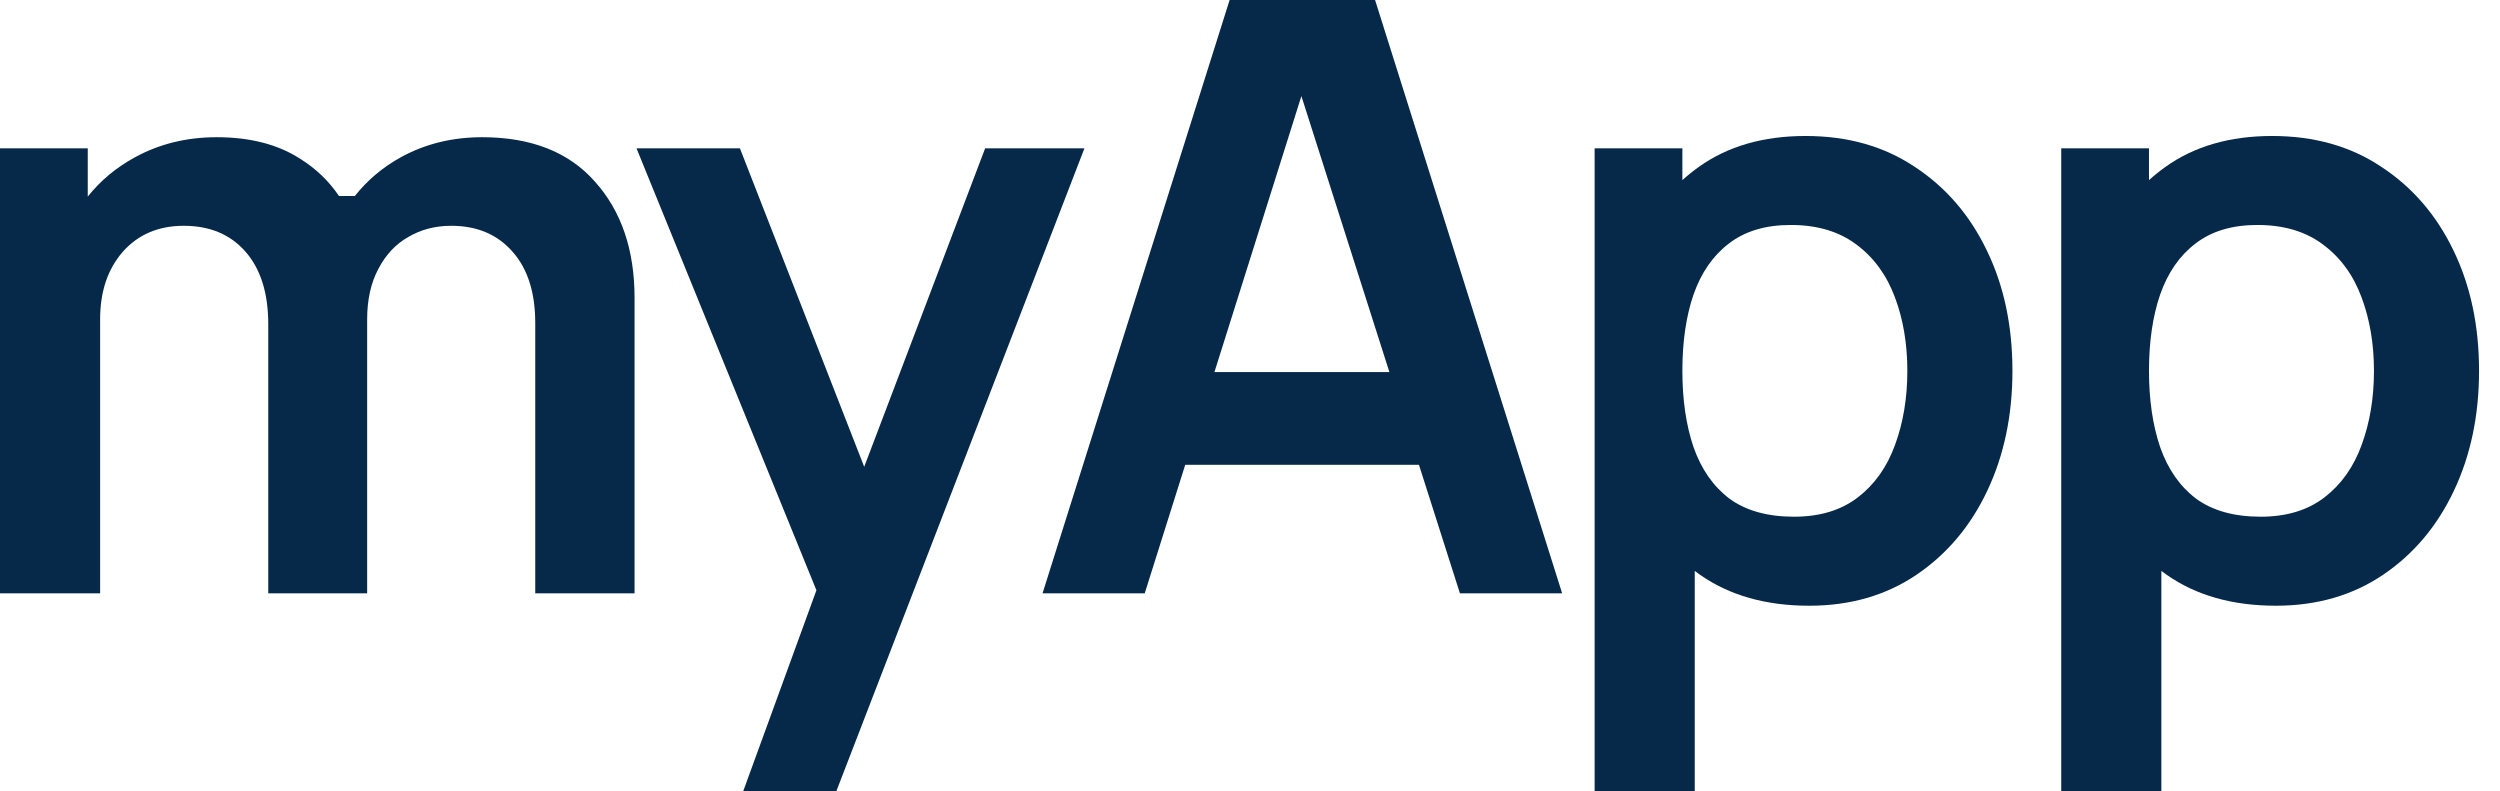 <svg width="79" height="25" viewBox="0 0 79 25" fill="none" xmlns="http://www.w3.org/2000/svg">
<path fill-rule="evenodd" clip-rule="evenodd" d="M38.856 0L32.944 18.75H36.173L37.453 14.688H44.839L46.134 18.75H49.364L43.452 0H38.856ZM43.905 11.758L41.124 3.036L38.376 11.758H43.905Z" fill="#06294A"/>
<path d="M16.914 18.75V10.208C16.914 9.245 16.675 8.494 16.198 7.956C15.72 7.409 15.074 7.135 14.258 7.135C13.754 7.135 13.303 7.253 12.904 7.487C12.504 7.713 12.188 8.051 11.953 8.503C11.719 8.945 11.602 9.475 11.602 10.091V18.75H8.477V10.247C8.477 9.266 8.238 8.503 7.76 7.956C7.283 7.409 6.632 7.135 5.807 7.135C5.009 7.135 4.366 7.409 3.88 7.956C3.403 8.503 3.164 9.214 3.164 10.091V18.75H0V4.688H2.773V6.212C3.176 5.707 3.671 5.294 4.258 4.974C5.03 4.549 5.894 4.336 6.849 4.336C7.899 4.336 8.776 4.562 9.479 5.013C9.981 5.325 10.392 5.719 10.712 6.194H11.213C11.613 5.688 12.103 5.277 12.682 4.961C13.446 4.544 14.297 4.336 15.234 4.336C16.788 4.336 17.977 4.805 18.802 5.742C19.635 6.671 20.052 7.895 20.052 9.414V18.75H16.914Z" fill="#06294A"/>
<path d="M23.486 25L25.799 18.652L20.114 4.688H23.382L27.309 14.751L31.13 4.688H34.268L26.429 25H23.486Z" fill="#06294A"/>
<path fill-rule="evenodd" clip-rule="evenodd" d="M57.173 19.141C55.802 19.141 54.652 18.815 53.723 18.164C53.666 18.124 53.609 18.083 53.554 18.041V25H50.39V4.688H53.163V5.692C53.328 5.543 53.501 5.403 53.684 5.273C54.595 4.622 55.719 4.297 57.056 4.297C58.384 4.297 59.535 4.622 60.507 5.273C61.488 5.916 62.247 6.797 62.785 7.917C63.324 9.028 63.593 10.295 63.593 11.719C63.593 13.125 63.328 14.388 62.798 15.508C62.269 16.628 61.522 17.513 60.559 18.164C59.595 18.815 58.467 19.141 57.173 19.141ZM53.515 9.31C53.28 9.996 53.163 10.799 53.163 11.719C53.163 12.63 53.28 13.433 53.515 14.128C53.758 14.822 54.135 15.365 54.647 15.755C55.168 16.137 55.85 16.328 56.692 16.328C57.508 16.328 58.18 16.124 58.71 15.716C59.239 15.308 59.63 14.757 59.882 14.062C60.142 13.359 60.272 12.578 60.272 11.719C60.272 10.868 60.142 10.095 59.882 9.401C59.621 8.698 59.218 8.142 58.671 7.734C58.124 7.318 57.429 7.109 56.587 7.109C55.789 7.109 55.138 7.305 54.634 7.695C54.131 8.077 53.758 8.615 53.515 9.31Z" fill="#06294A"/>
<path fill-rule="evenodd" clip-rule="evenodd" d="M68.468 18.164C69.397 18.815 70.547 19.141 71.918 19.141C73.212 19.141 74.34 18.815 75.304 18.164C76.267 17.513 77.014 16.628 77.543 15.508C78.073 14.388 78.338 13.125 78.338 11.719C78.338 10.295 78.069 9.028 77.531 7.917C76.992 6.797 76.233 5.916 75.252 5.273C74.28 4.622 73.129 4.297 71.801 4.297C70.465 4.297 69.34 4.622 68.429 5.273C68.246 5.403 68.073 5.543 67.908 5.692V4.688H65.135V25H68.299V18.041C68.354 18.083 68.411 18.124 68.468 18.164ZM67.908 11.719C67.908 10.799 68.025 9.996 68.26 9.31C68.503 8.615 68.876 8.077 69.379 7.695C69.883 7.305 70.534 7.109 71.333 7.109C72.175 7.109 72.869 7.318 73.416 7.734C73.963 8.142 74.367 8.698 74.627 9.401C74.887 10.095 75.017 10.868 75.017 11.719C75.017 12.578 74.887 13.359 74.627 14.062C74.375 14.757 73.984 15.308 73.455 15.716C72.925 16.124 72.253 16.328 71.437 16.328C70.595 16.328 69.913 16.137 69.392 15.755C68.88 15.365 68.503 14.822 68.26 14.128C68.025 13.433 67.908 12.63 67.908 11.719Z" fill="#06294A"/>
</svg>
